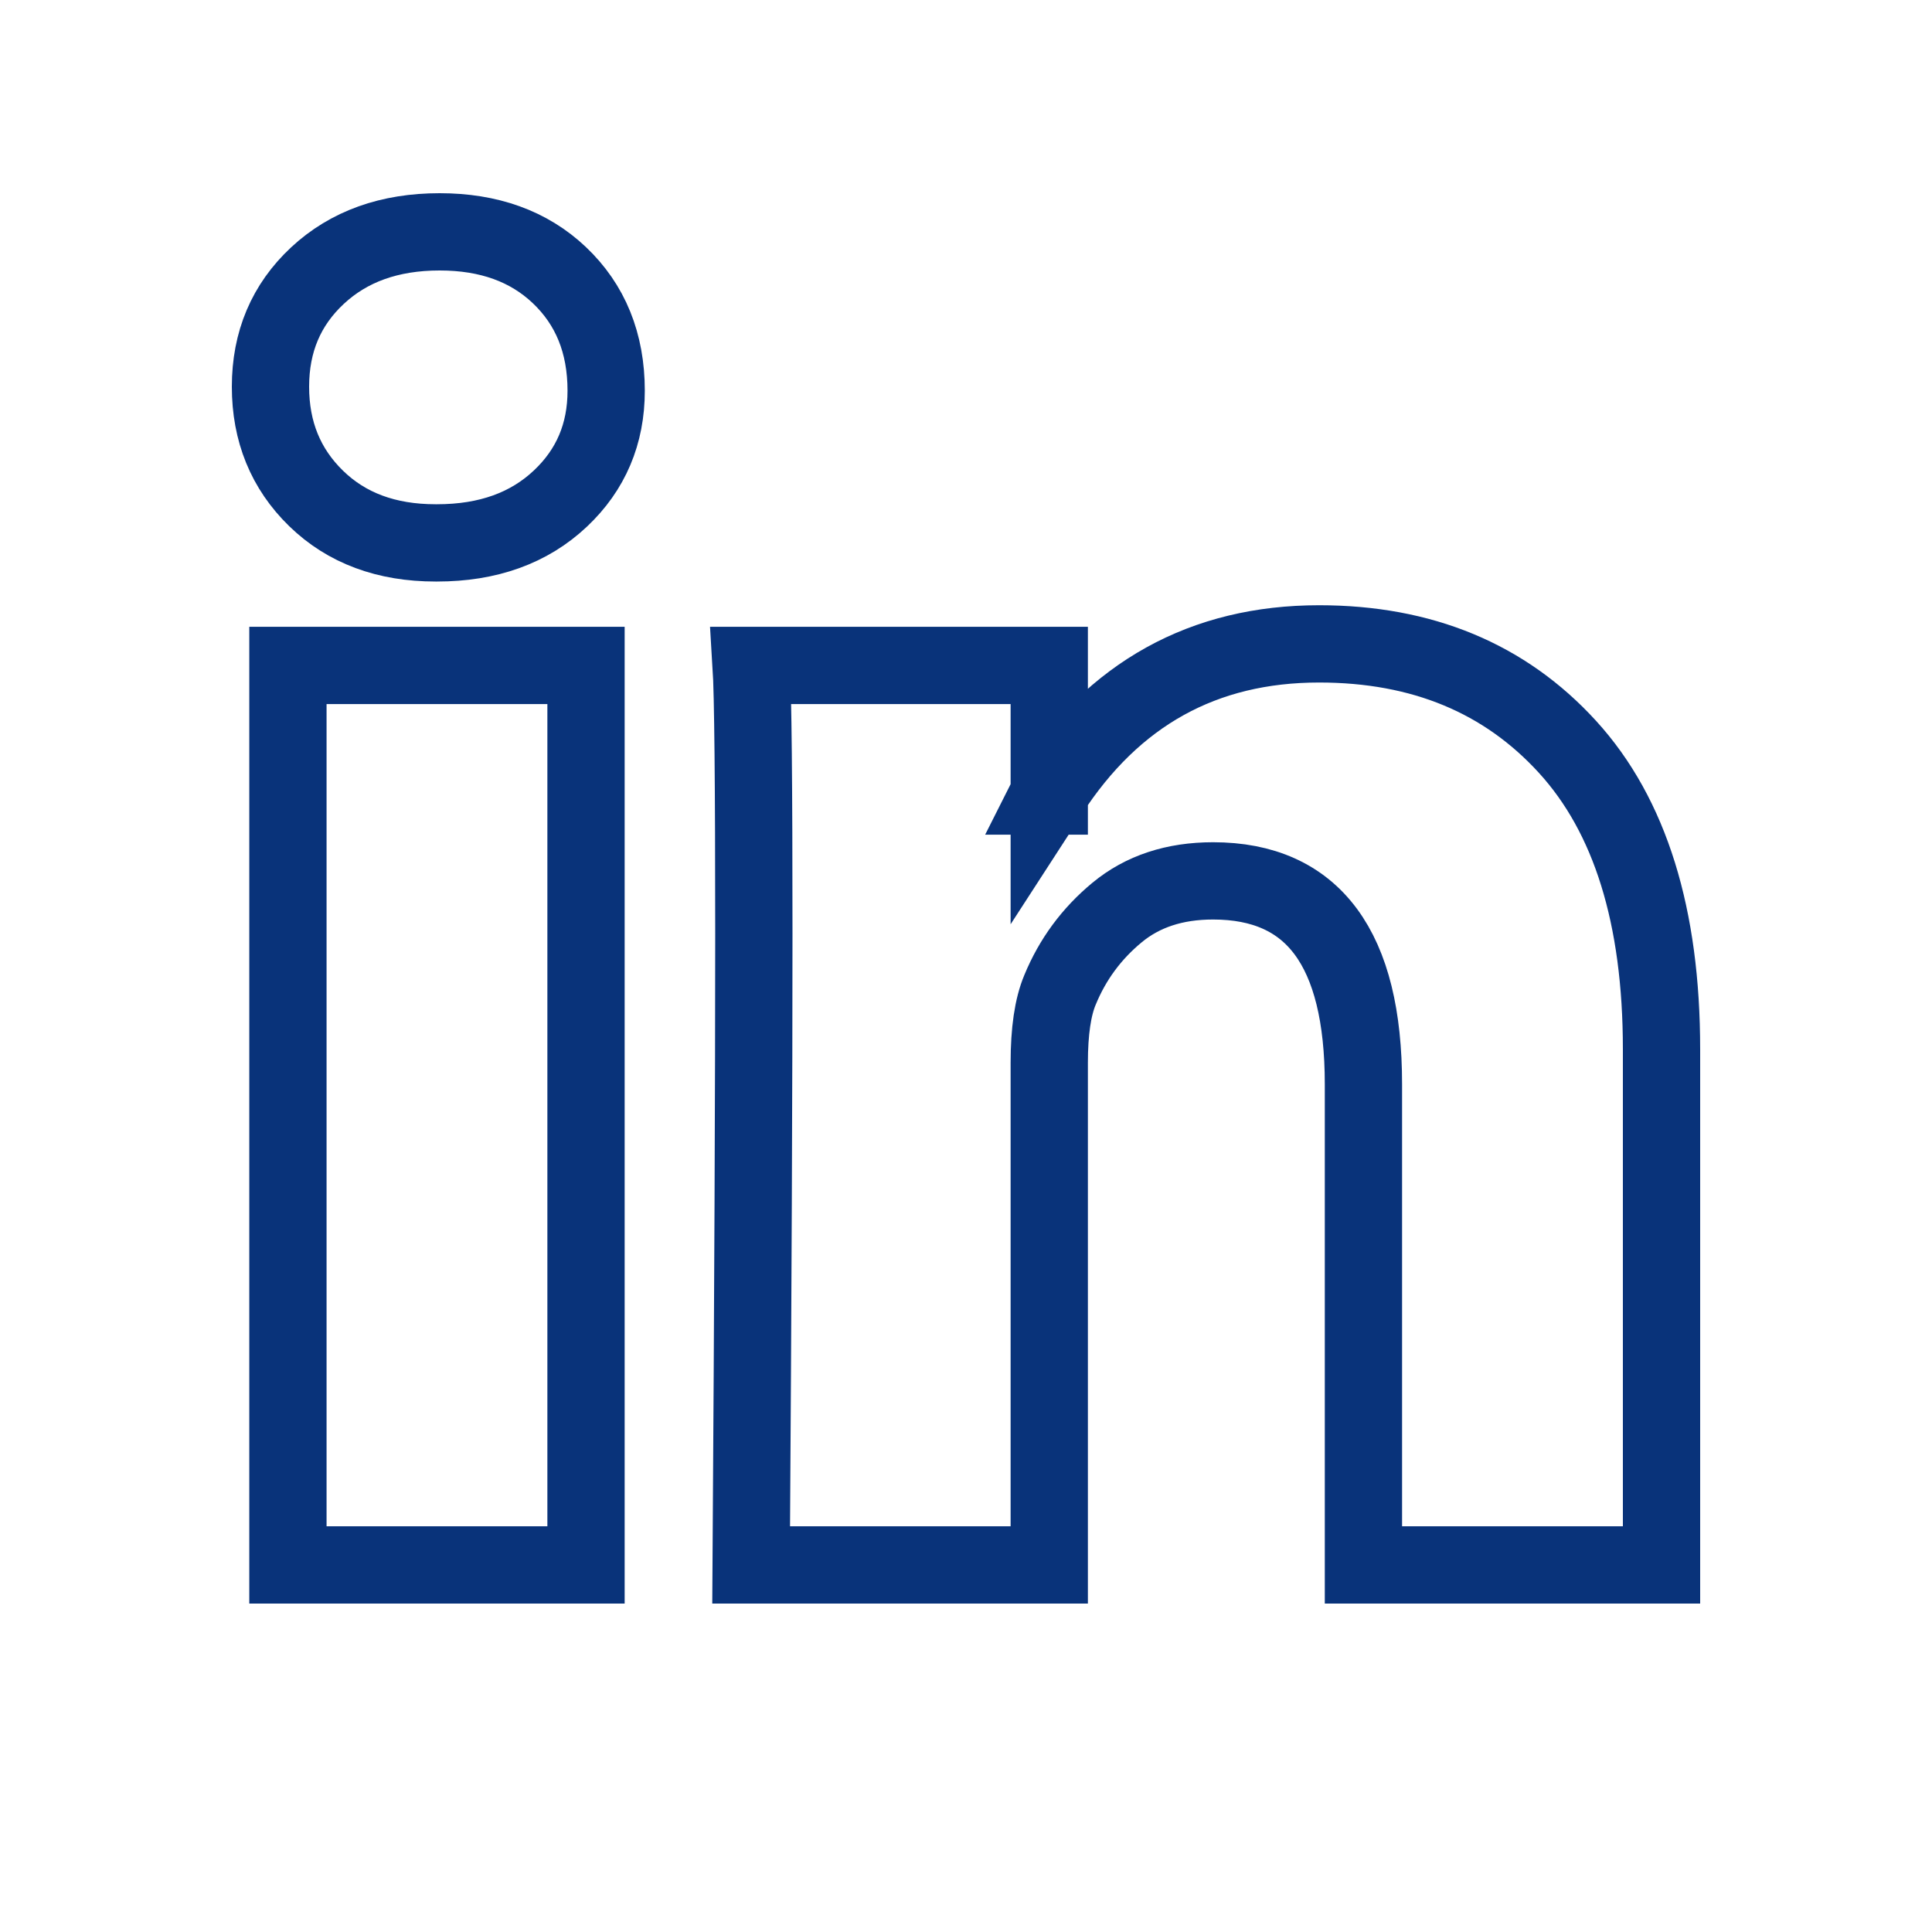 <svg width="100" height="100" viewBox="0 0 100 100" fill="none" xmlns="http://www.w3.org/2000/svg">
<path d="M54.309 41.064C57.645 35.906 62.301 33.327 68.278 33.327C73.606 33.327 77.892 35.105 81.135 38.659C84.378 42.214 86 47.429 86 54.306V81H70.571V56.118C70.571 49.102 67.977 45.594 62.788 45.594C60.795 45.594 59.139 46.14 57.819 47.232C56.498 48.324 55.514 49.66 54.865 51.239C54.494 52.122 54.309 53.377 54.309 55.003V81H38.88C38.973 66.968 39.019 56.072 39.019 48.312C39.019 40.553 38.973 35.929 38.88 34.442H54.309V41.064ZM54.309 41.064V41.203H54.239L54.309 41.064ZM14 20.015C14 17.692 14.811 15.775 16.432 14.265C18.054 12.755 20.162 12 22.757 12C25.305 12 27.367 12.743 28.942 14.23C30.564 15.764 31.375 17.762 31.375 20.224C31.375 22.454 30.587 24.313 29.012 25.8C27.39 27.333 25.259 28.1 22.618 28.1H22.548C20 28.1 17.938 27.333 16.363 25.8C14.788 24.267 14 22.338 14 20.015ZM14.903 81V34.442H30.332V81H14.903Z" stroke="#09337A" stroke-width="4"/>
</svg>
